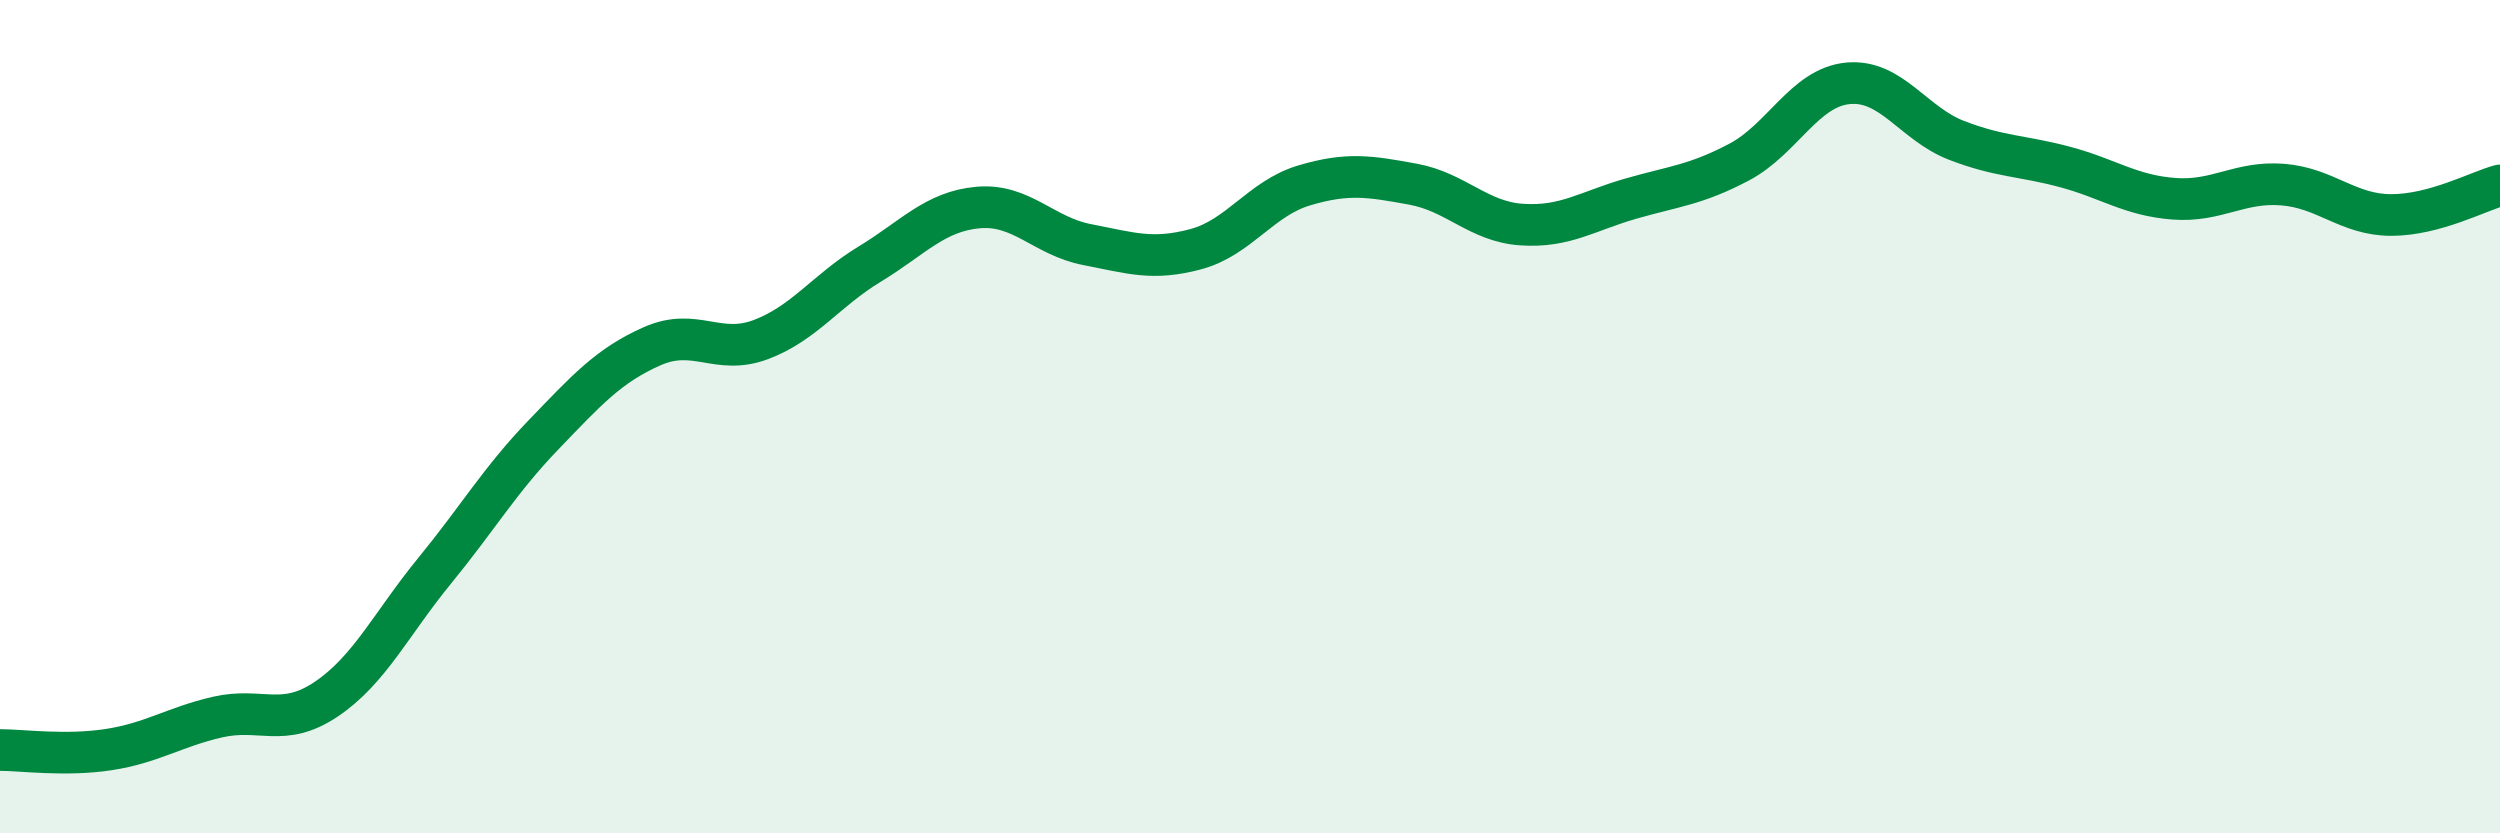 
    <svg width="60" height="20" viewBox="0 0 60 20" xmlns="http://www.w3.org/2000/svg">
      <path
        d="M 0,18 C 0.52,18 1.57,18.15 2.61,17.99 C 3.65,17.83 4.18,17.45 5.22,17.21 C 6.26,16.97 6.79,17.48 7.83,16.78 C 8.87,16.08 9.39,14.97 10.43,13.7 C 11.47,12.43 12,11.52 13.04,10.44 C 14.08,9.36 14.61,8.77 15.65,8.31 C 16.69,7.85 17.22,8.54 18.26,8.15 C 19.3,7.76 19.83,6.97 20.87,6.34 C 21.91,5.71 22.44,5.07 23.48,4.98 C 24.52,4.89 25.05,5.67 26.09,5.87 C 27.13,6.07 27.66,6.26 28.7,5.98 C 29.74,5.7 30.26,4.76 31.3,4.45 C 32.34,4.14 32.87,4.23 33.91,4.42 C 34.95,4.61 35.48,5.32 36.52,5.39 C 37.56,5.46 38.09,5.07 39.13,4.77 C 40.17,4.47 40.7,4.44 41.74,3.89 C 42.78,3.34 43.31,2.1 44.35,2 C 45.39,1.9 45.92,2.97 46.96,3.37 C 48,3.77 48.53,3.73 49.57,4.01 C 50.61,4.29 51.13,4.69 52.17,4.77 C 53.21,4.85 53.74,4.35 54.78,4.43 C 55.82,4.51 56.35,5.16 57.39,5.16 C 58.43,5.16 59.48,4.59 60,4.45L60 20L0 20Z"
        fill="#008740"
        opacity="0.1"
        stroke-linecap="round"
        stroke-linejoin="round"
      />
      <path
        d="M 0,18 C 0.52,18 1.57,18.15 2.61,17.99 C 3.65,17.83 4.18,17.45 5.22,17.21 C 6.26,16.97 6.79,17.48 7.83,16.78 C 8.87,16.08 9.39,14.97 10.43,13.7 C 11.47,12.43 12,11.52 13.04,10.44 C 14.08,9.36 14.61,8.77 15.65,8.31 C 16.69,7.85 17.22,8.54 18.26,8.15 C 19.3,7.76 19.83,6.97 20.87,6.34 C 21.91,5.71 22.44,5.07 23.48,4.98 C 24.52,4.89 25.05,5.67 26.09,5.87 C 27.13,6.07 27.66,6.26 28.7,5.98 C 29.74,5.7 30.26,4.76 31.3,4.45 C 32.34,4.14 32.87,4.23 33.91,4.42 C 34.95,4.61 35.48,5.32 36.52,5.39 C 37.56,5.46 38.09,5.07 39.13,4.77 C 40.17,4.47 40.7,4.44 41.74,3.89 C 42.78,3.34 43.31,2.1 44.35,2 C 45.39,1.9 45.92,2.97 46.96,3.37 C 48,3.77 48.53,3.73 49.57,4.01 C 50.61,4.29 51.13,4.69 52.17,4.77 C 53.21,4.85 53.74,4.35 54.78,4.43 C 55.82,4.51 56.35,5.16 57.39,5.16 C 58.43,5.16 59.48,4.59 60,4.45"
        stroke="#008740"
        stroke-width="1"
        fill="none"
        stroke-linecap="round"
        stroke-linejoin="round"
      />
    </svg>
  
